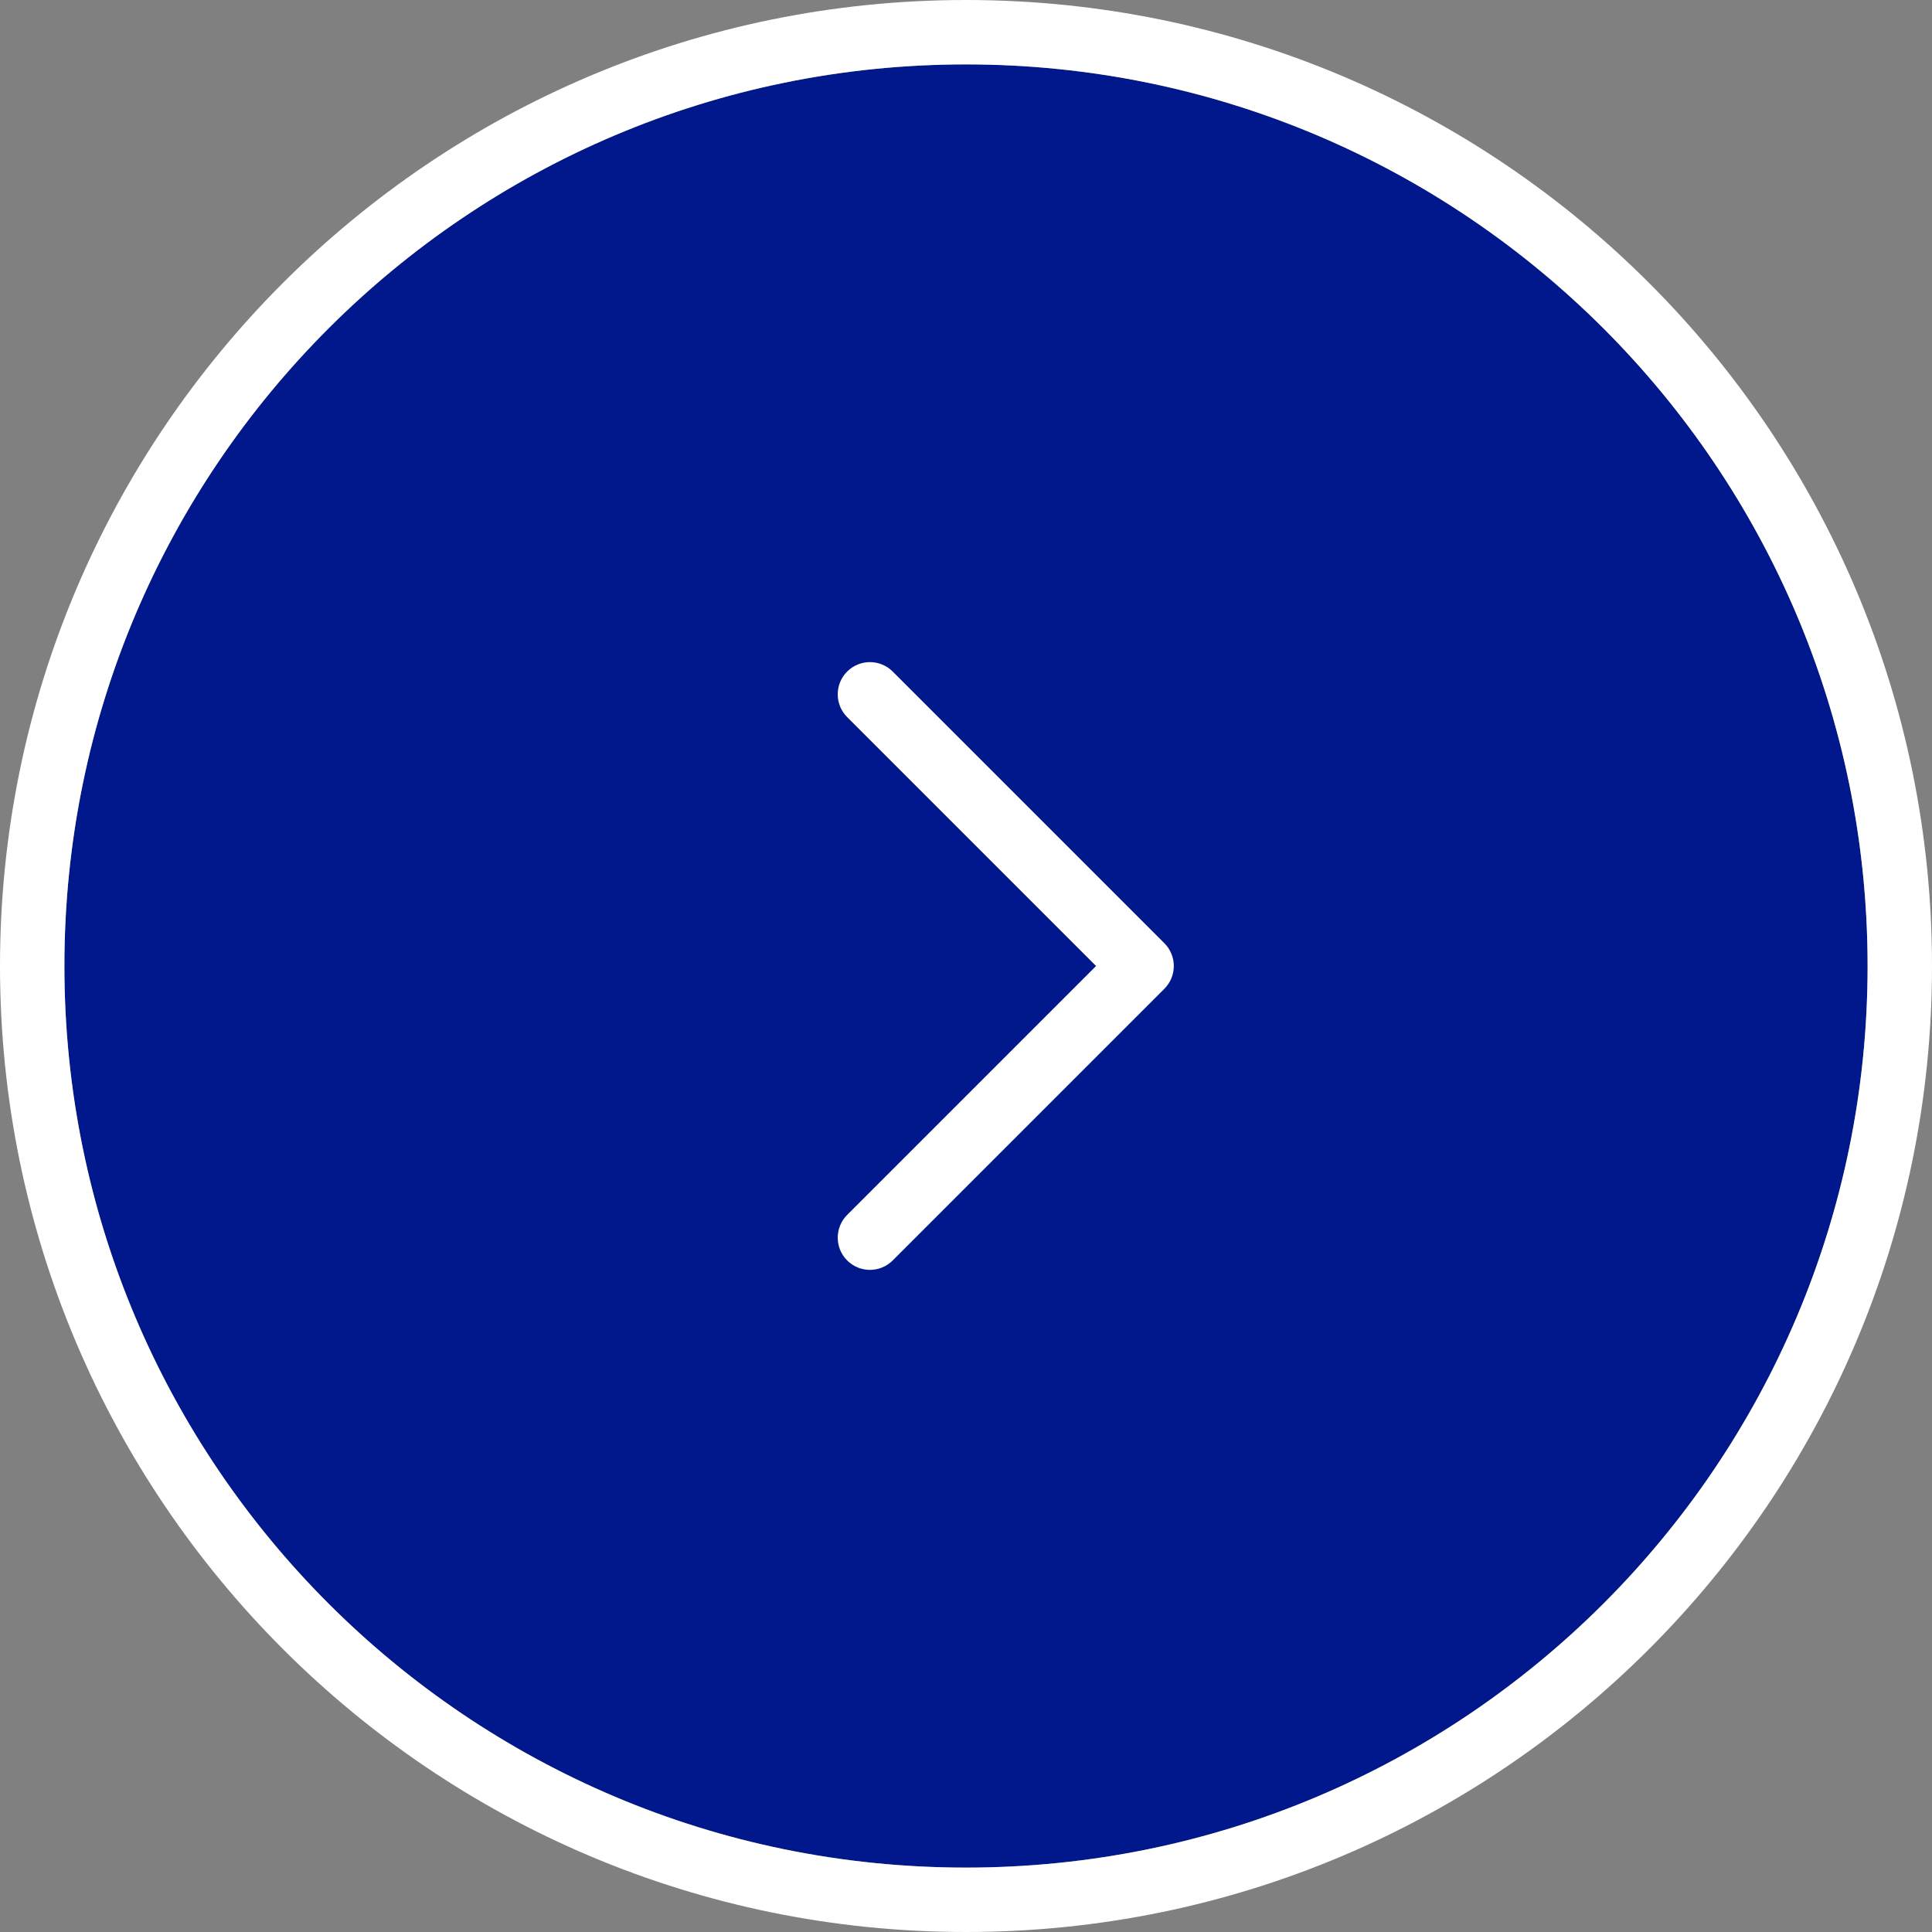 <svg width="60" height="60" viewBox="0 0 60 60" fill="none" xmlns="http://www.w3.org/2000/svg">
<rect x="0" y="0" width="60" height="60" fill="#808080" stroke="none"/>
<path d="M58 30C58 45.464 45.464 58 30 58C14.536 58 2 45.464 2 30C2 14.536 14.536 2 30 2C45.464 2 58 14.536 58 30Z" fill="#00188C"/>
<path fill-rule="evenodd" clip-rule="evenodd" d="M60 30C60 46.569 46.569 60 30 60C13.431 60 0 46.569 0 30C0 13.431 13.431 0 30 0C46.569 0 60 13.431 60 30ZM30 58C45.464 58 58 45.464 58 30C58 14.536 45.464 2 30 2C14.536 2 2 14.536 2 30C2 45.464 14.536 58 30 58Z" fill="white"/>
<path fill-rule="evenodd" clip-rule="evenodd" d="M36.161 29.293C36.551 29.683 36.551 30.316 36.161 30.707L27.724 39.144C27.333 39.535 26.7 39.535 26.309 39.144C25.919 38.753 25.919 38.12 26.309 37.73L34.039 30L26.309 22.27C25.919 21.88 25.919 21.246 26.309 20.856C26.7 20.465 27.333 20.465 27.724 20.856L36.161 29.293Z" fill="white"/>
</svg>
